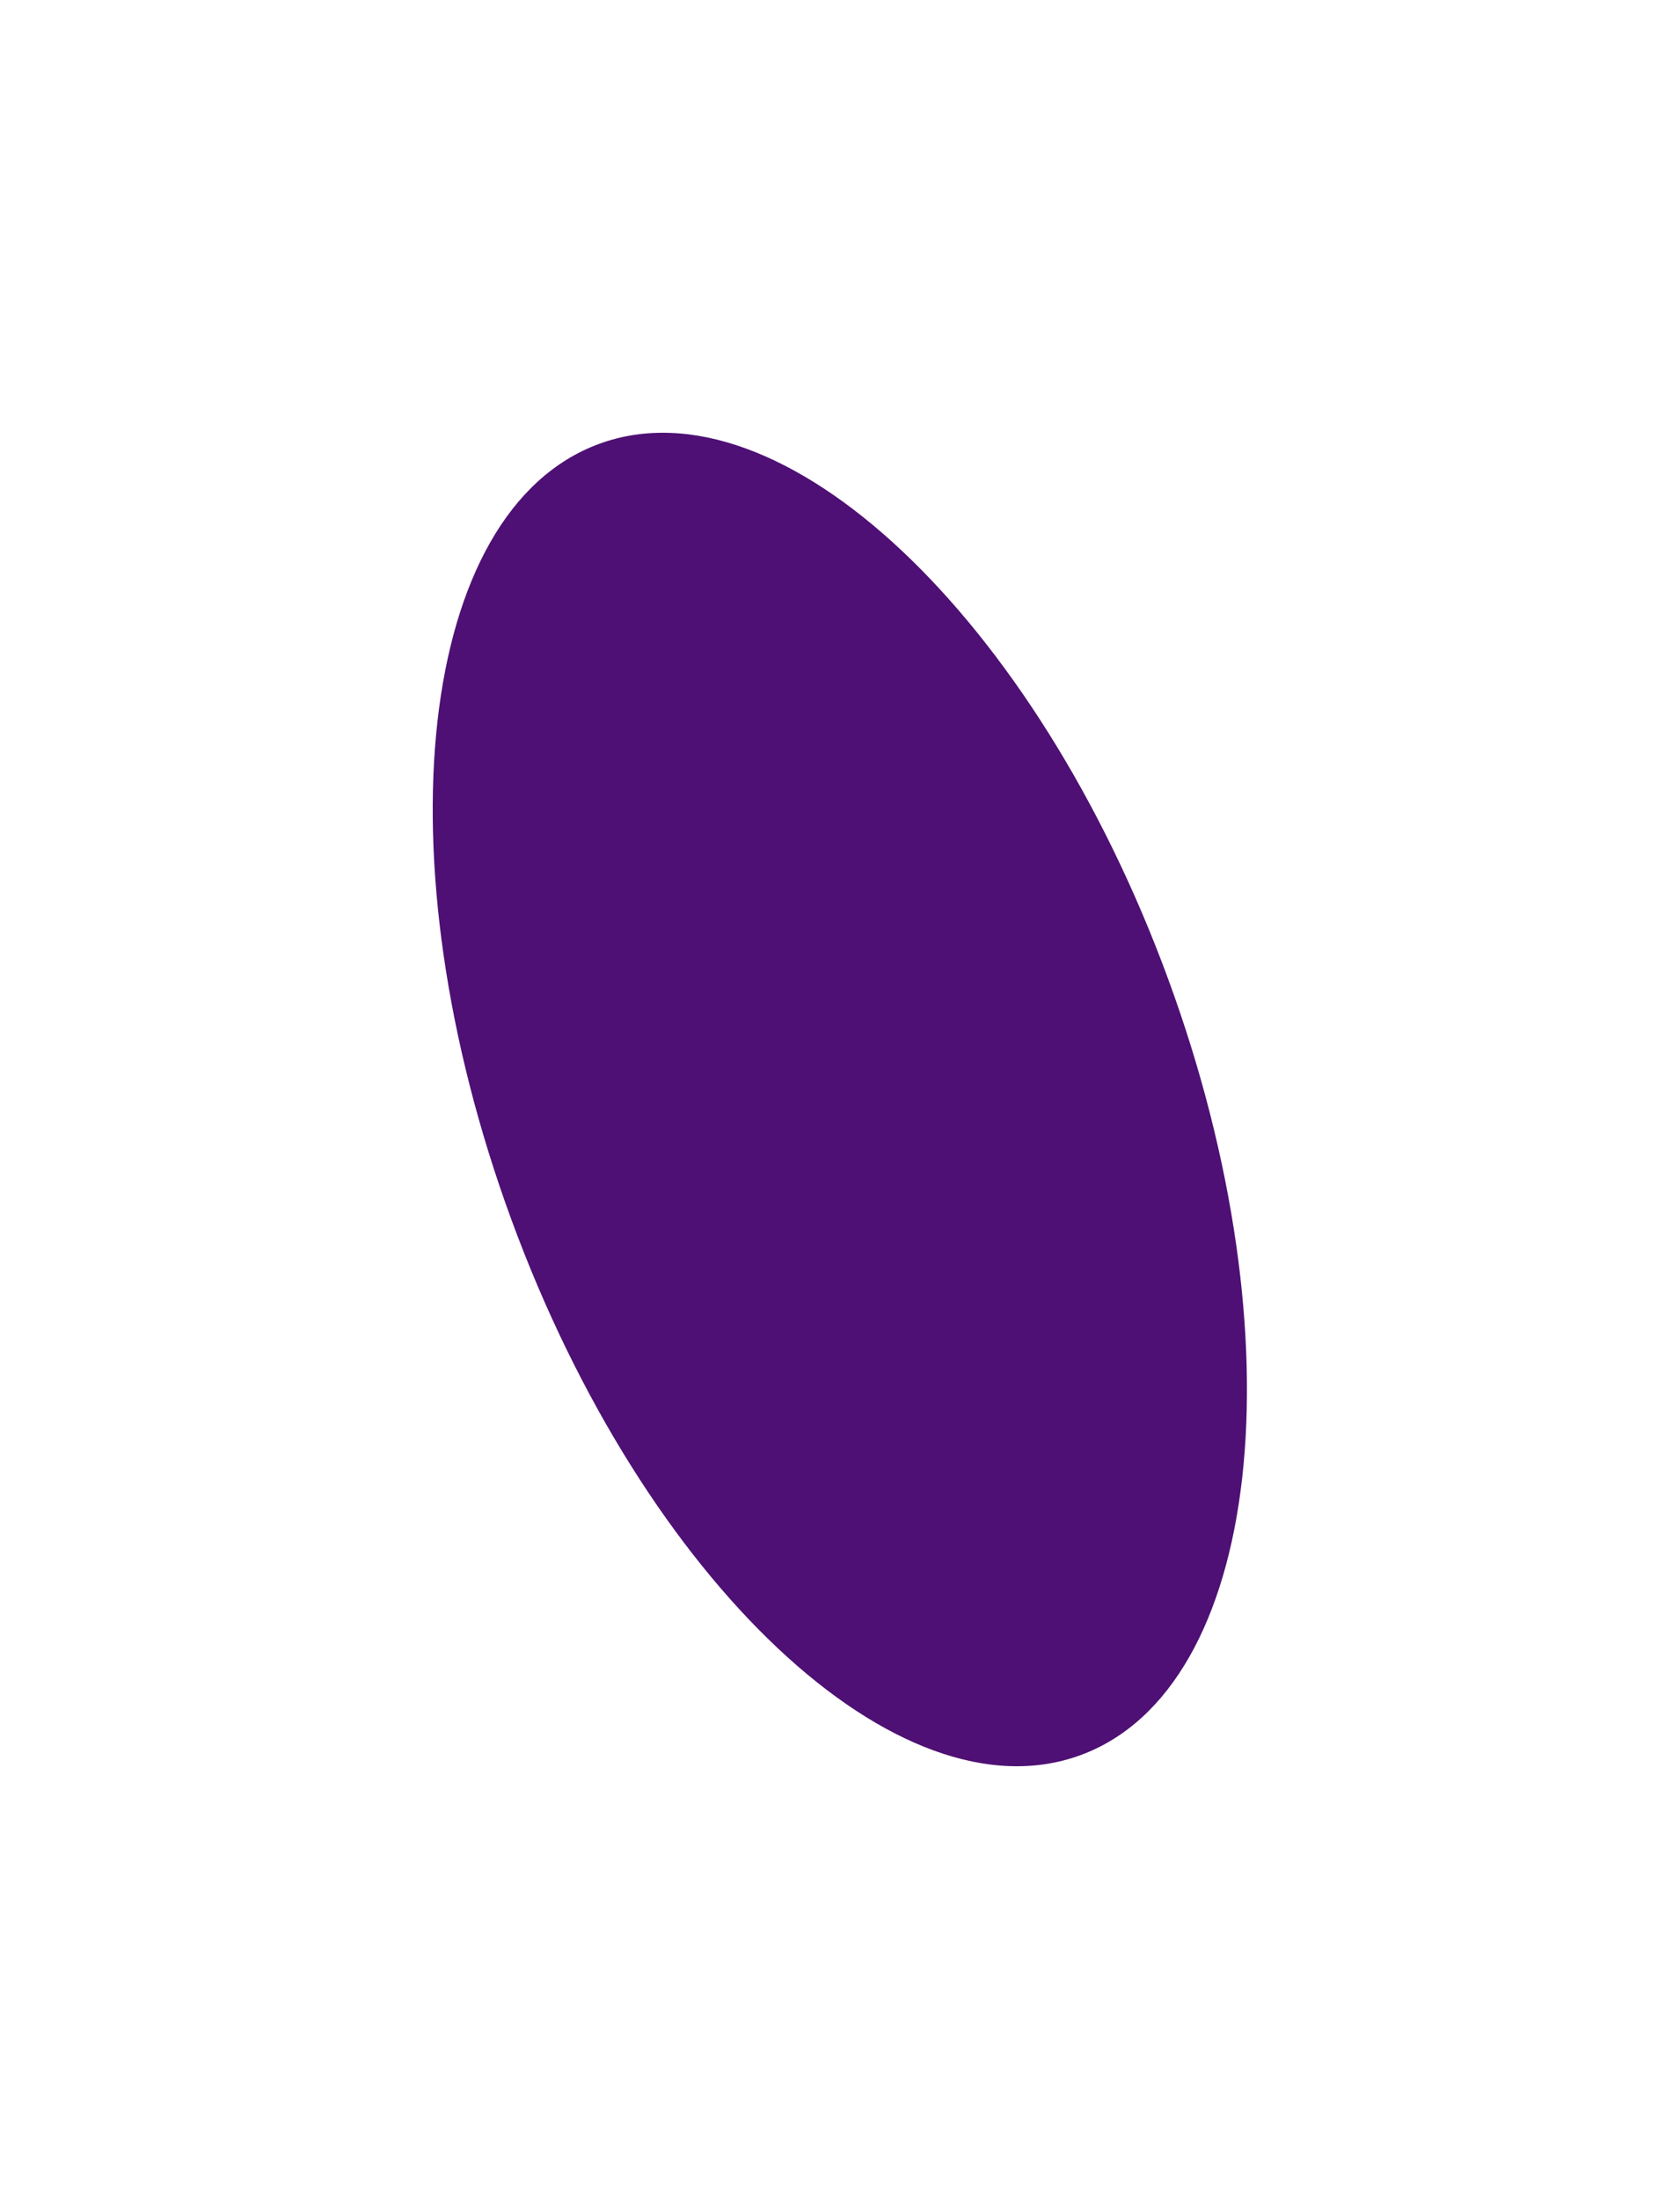 <?xml version="1.0" encoding="UTF-8"?> <svg xmlns="http://www.w3.org/2000/svg" width="3044" height="3984" viewBox="0 0 3044 3984" fill="none"> <g filter="url(#filter0_f_23_481)"> <path d="M1957.85 3179.83C1629.33 3300.45 1167.74 2866.44 926.858 2210.42C685.981 1554.4 757.036 924.803 1085.56 804.174C1414.09 683.546 1875.68 1117.56 2116.56 1773.58C2357.44 2429.6 2286.38 3059.2 1957.85 3179.83Z" fill="#4E1074"></path> </g> <defs> <filter id="filter0_f_23_481" x="0" y="0" width="3043.42" height="3984" filterUnits="userSpaceOnUse" color-interpolation-filters="sRGB"> <feFlood flood-opacity="0" result="BackgroundImageFix"></feFlood> <feBlend mode="normal" in="SourceGraphic" in2="BackgroundImageFix" result="shape"></feBlend> <feGaussianBlur stdDeviation="98" result="effect1_foregroundBlur_23_481"></feGaussianBlur> </filter> </defs> </svg> 
